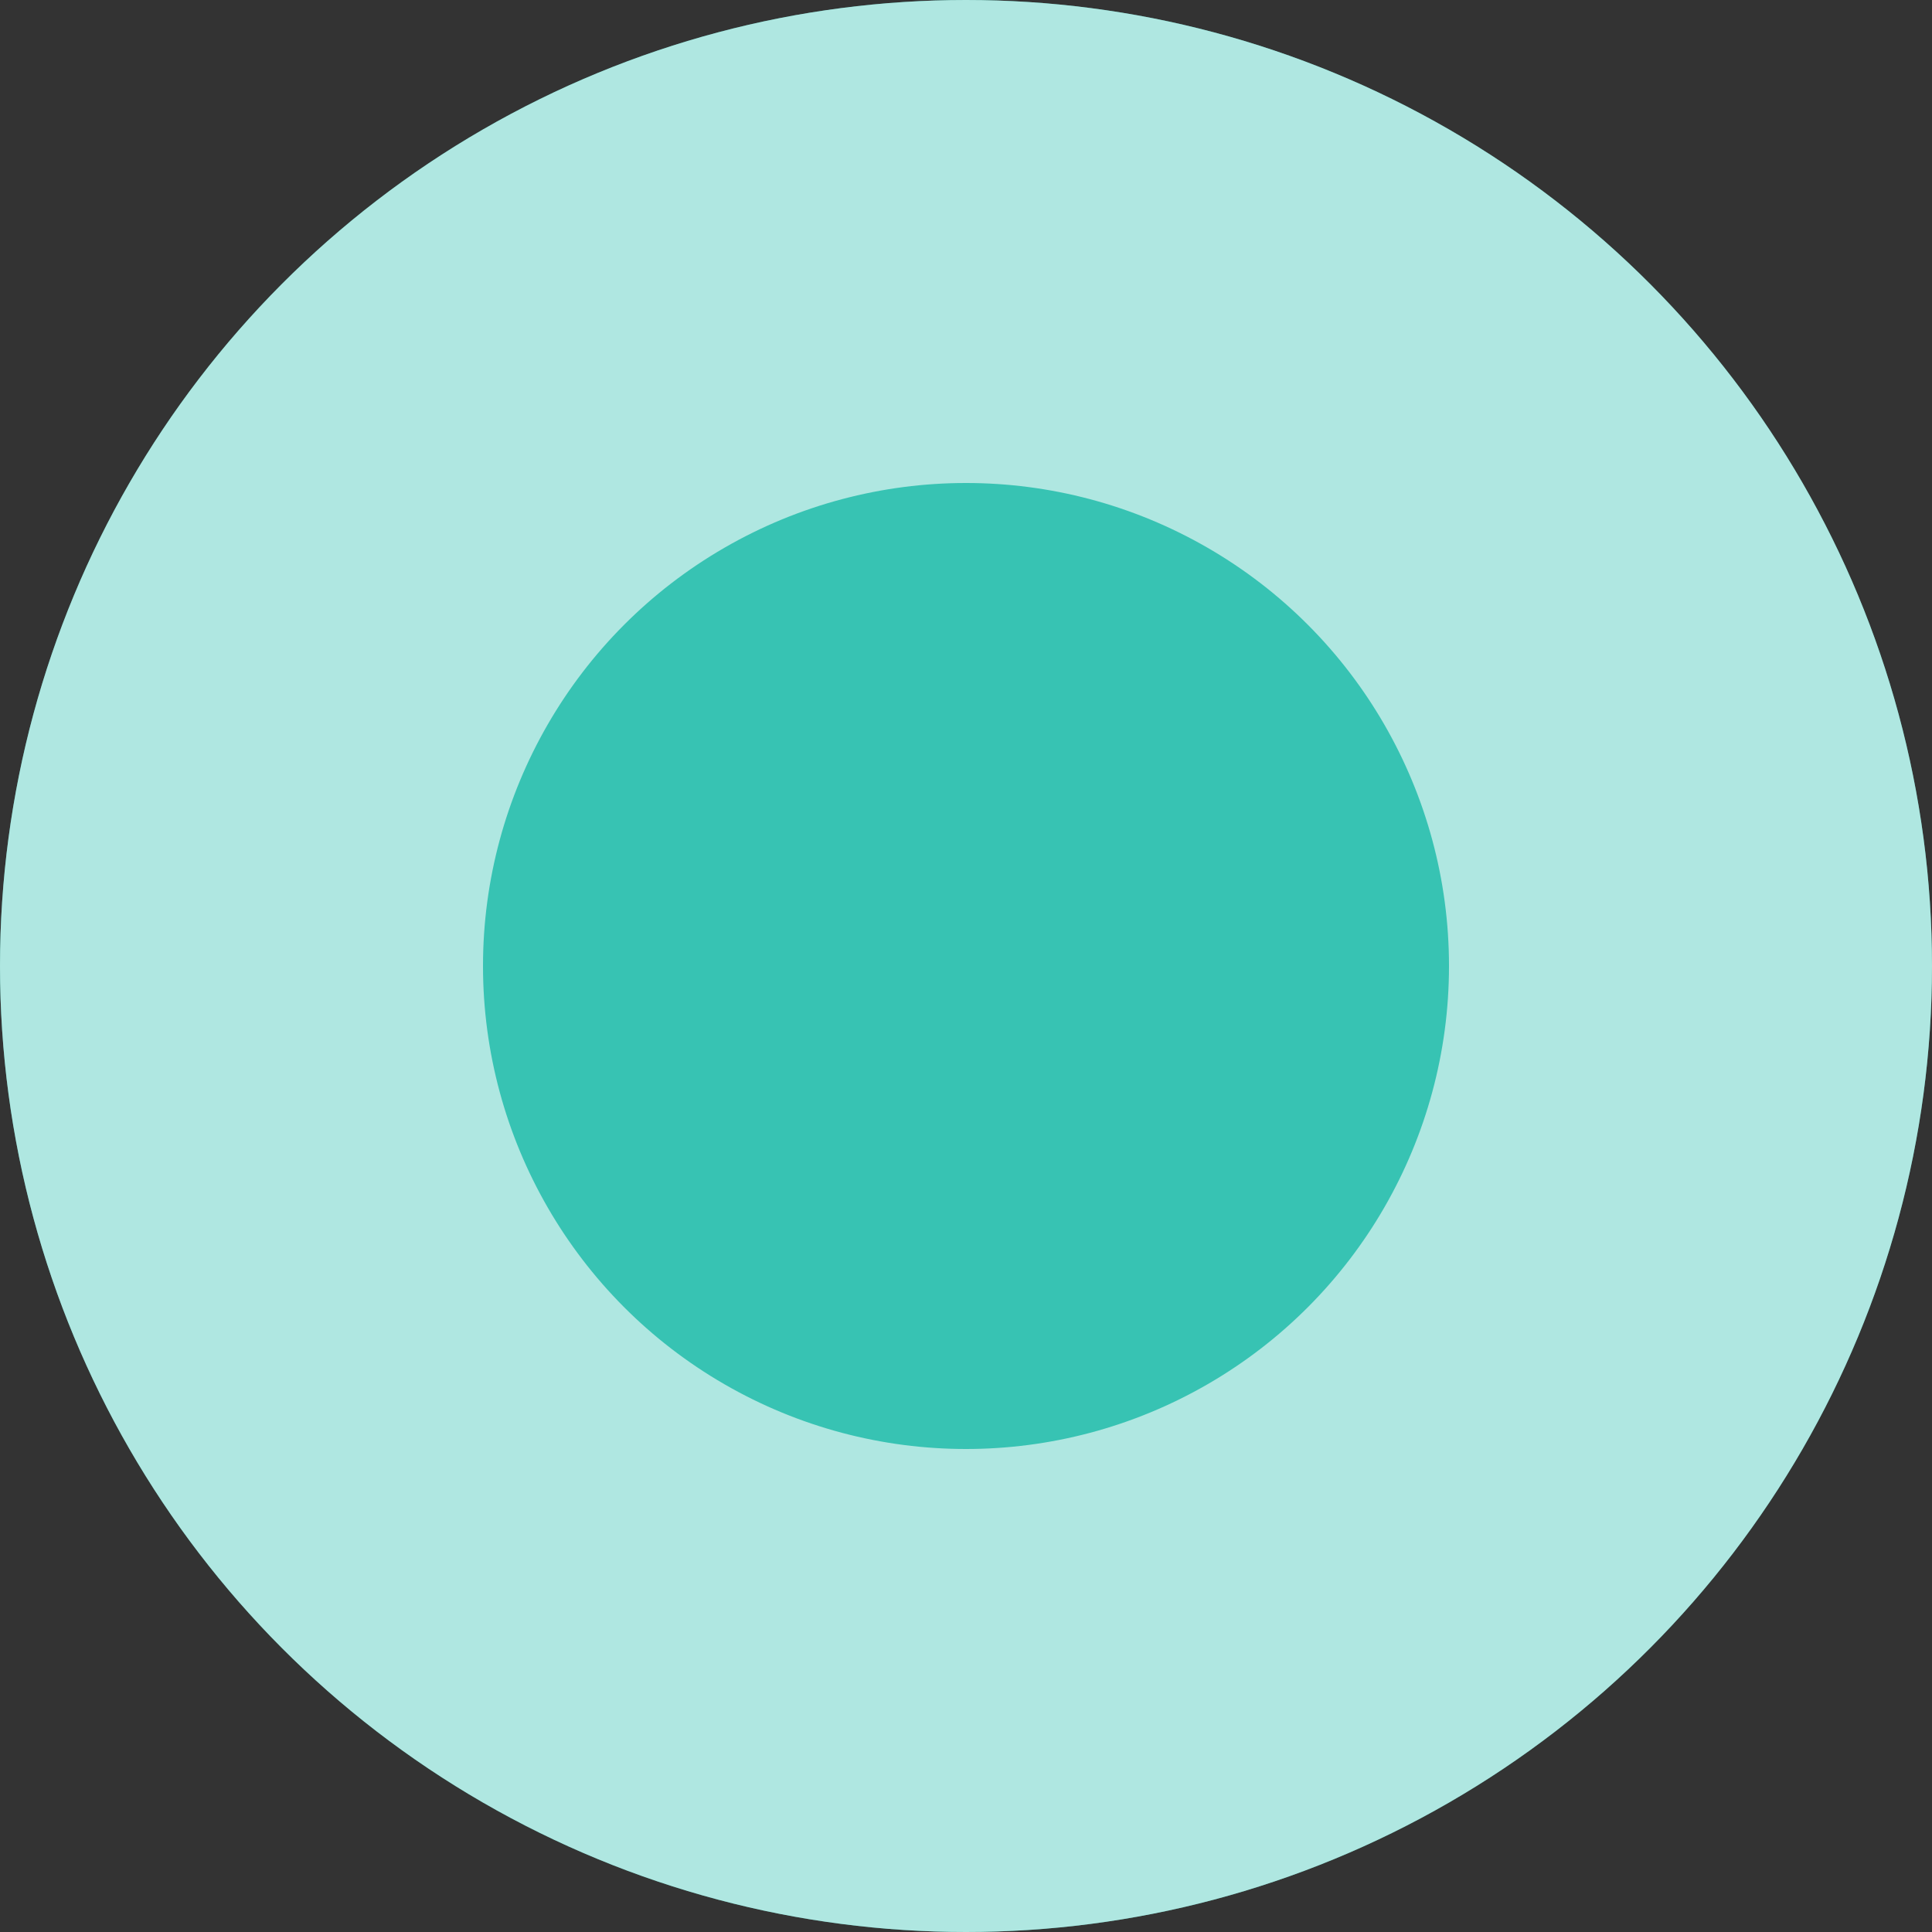<svg width="16" height="16" viewBox="0 0 16 16" fill="none" xmlns="http://www.w3.org/2000/svg">
<rect x="0" y="0" width="16" height="16" fill="#333333" stroke="none"/>
<circle cx="8" cy="8" r="8" fill="#37C3B3"/>
<circle cx="8" cy="8" r="6" stroke="white" stroke-opacity="0.6" stroke-width="4"/>
</svg>
